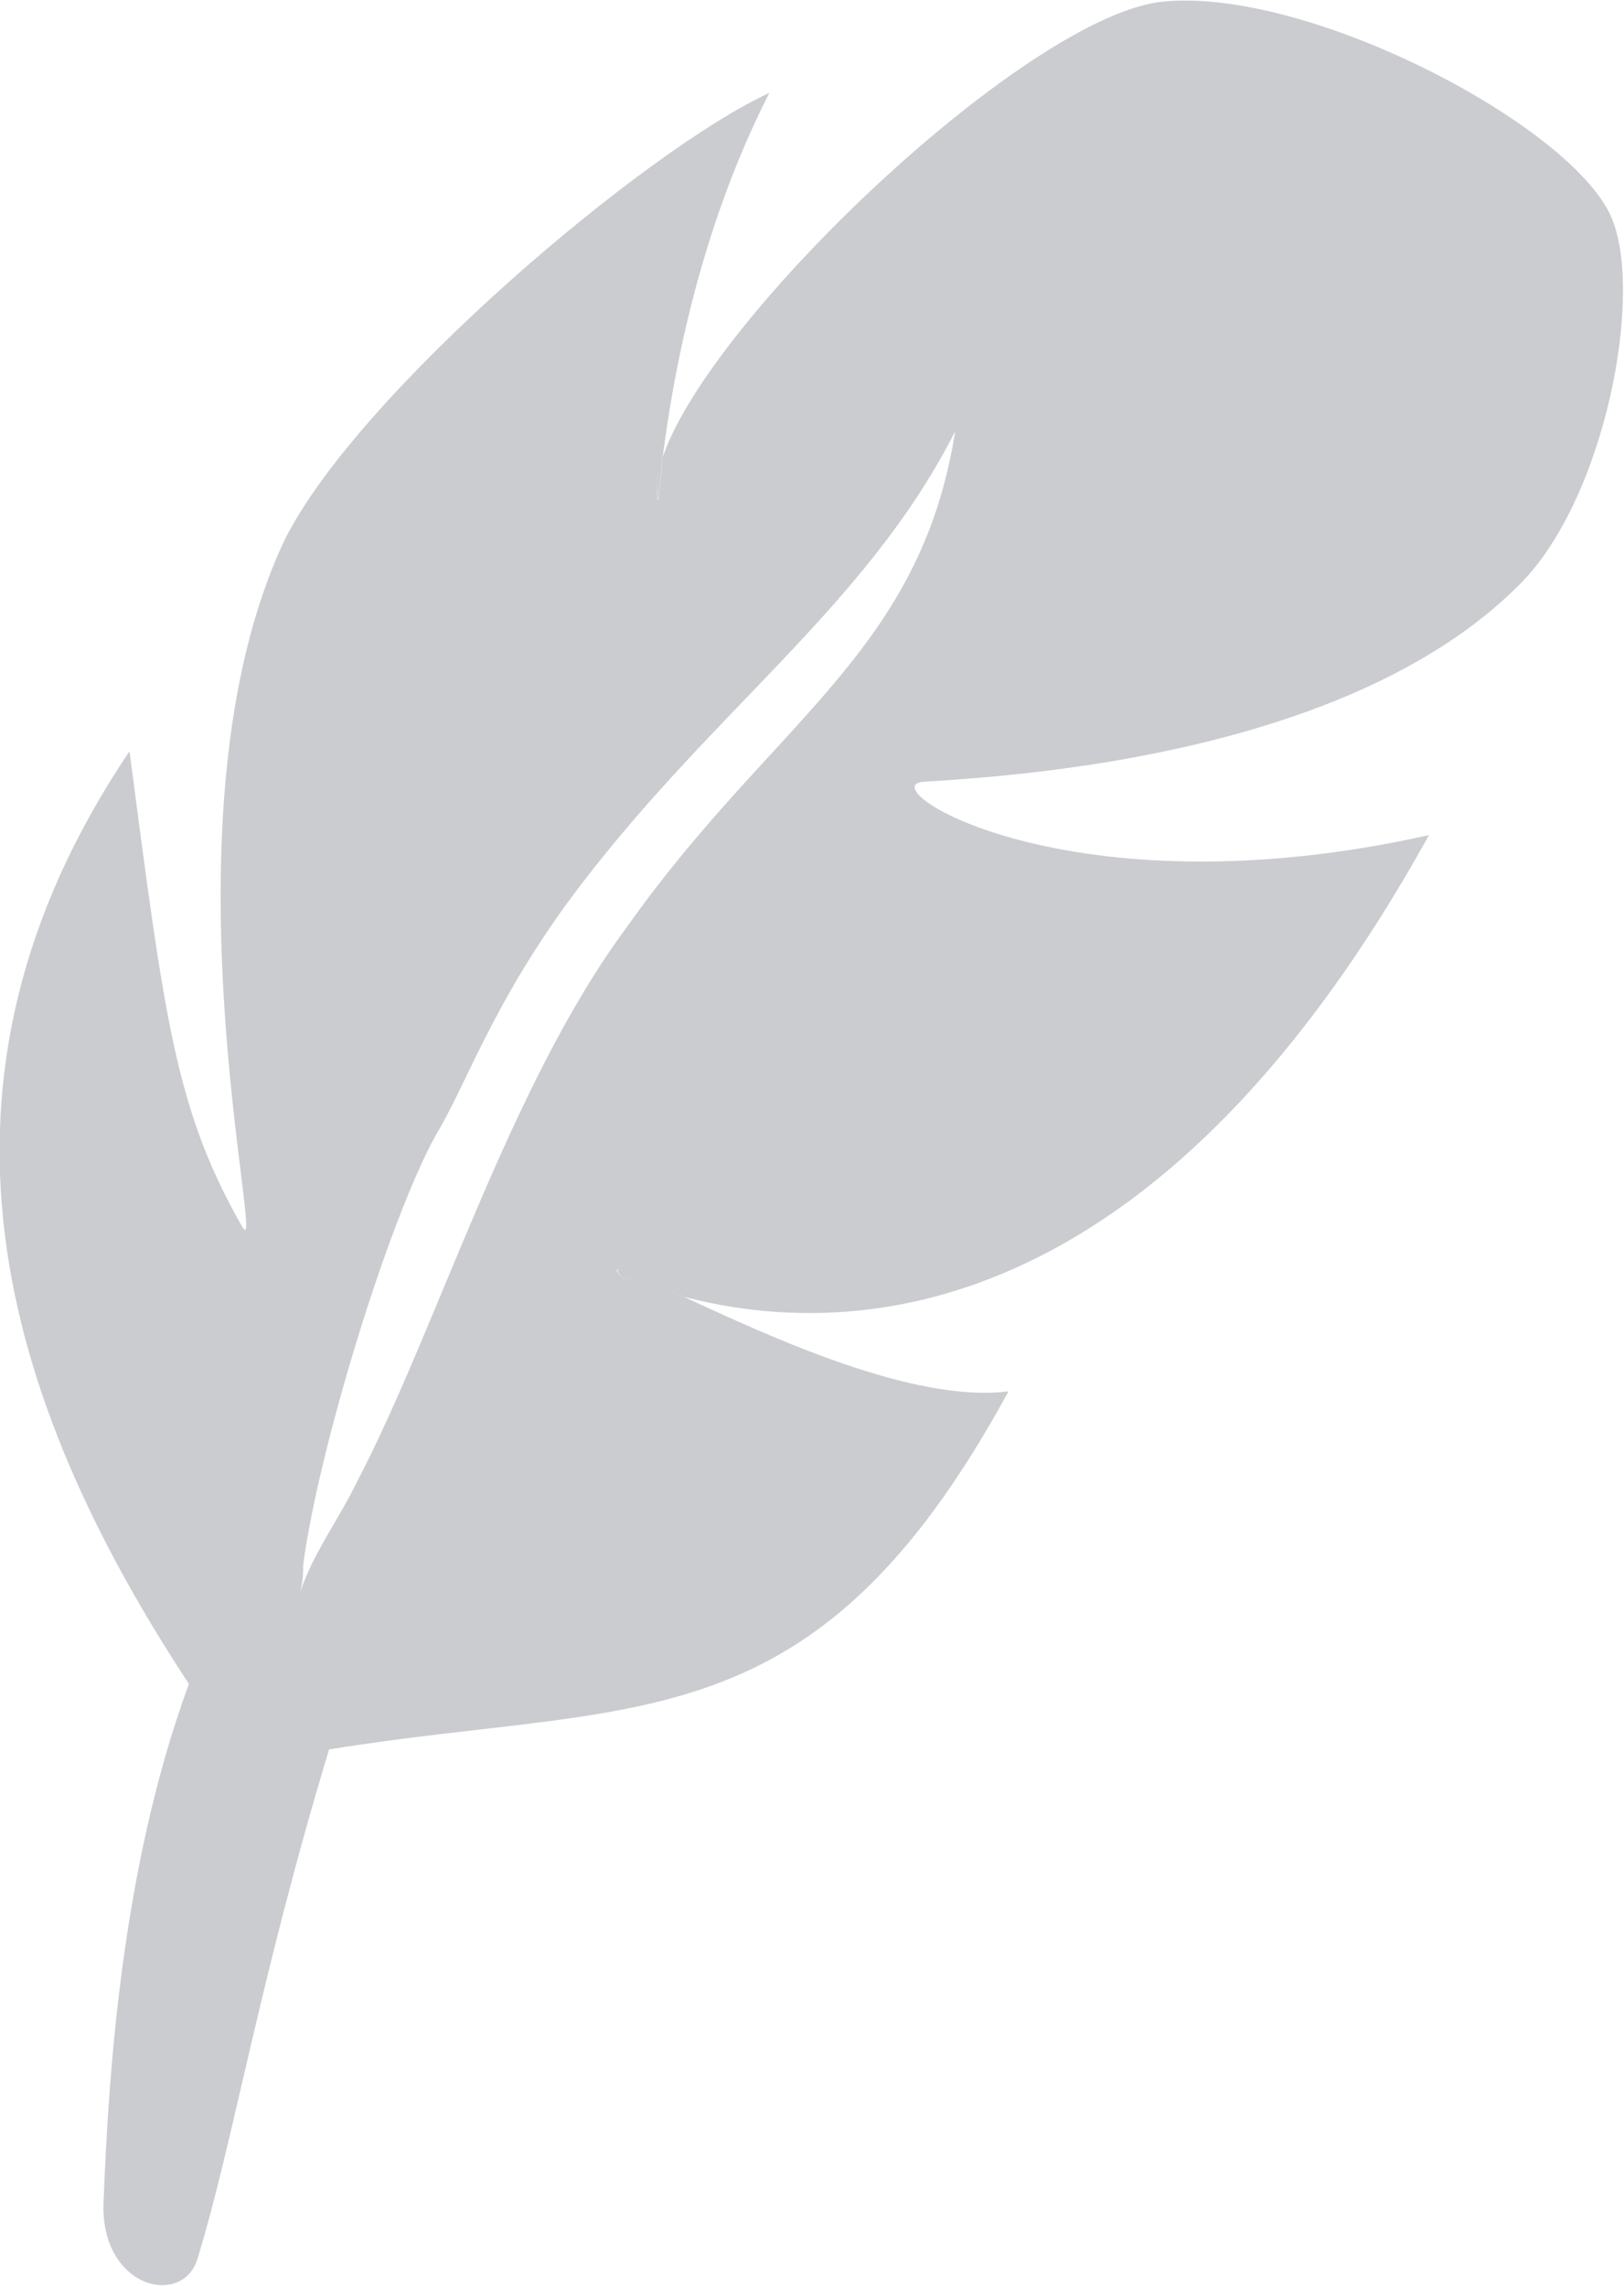 <?xml version="1.0" encoding="UTF-8"?>
<svg xmlns="http://www.w3.org/2000/svg" xmlns:xlink="http://www.w3.org/1999/xlink" version="1.1" id="Ebene_1" x="0px" y="0px" viewBox="-367 223.3 106.6 150" style="enable-background:new -367 223.3 106.6 150;" xml:space="preserve">
<style type="text/css">
	.st0{fill:#CACCD0;}
</style>
<g>
	<path class="st0" d="M-323.5,253.2c-0.2,0.7-0.4,1.4-0.4,1.9C-323.8,256.9-323.8,255.9-323.5,253.2z"></path>
	<path class="st0" d="M-326.2,307.1c1.3,0.5,2.6,1,4.1,1.3C-325.3,306.9-327.2,306-326.2,307.1z"></path>
	<path class="st0" d="M-306.4,274.6c6.5-0.4,27.9-1.8,39-12.8c5.8-5.6,8.4-19.5,6.1-24.4c-2.8-6-19.8-14.9-29.3-14   c-8.8,0.8-29.8,20.7-32.9,29.9c-0.3,2.7-0.3,3.7-0.4,1.9c0-0.6,0.2-1.2,0.4-1.9c0.6-4.7,2.2-14.5,7-23.9   c-8.1,3.7-27,19.7-31.8,29.3c-8.6,18.1-1.1,48.1-2.8,45.1c-4.4-7.7-5.1-13.7-7.4-31.2c-14.7,21.8-8.4,42.5,3.9,61.2   c-4.6,12.5-5.3,26.7-5.6,33.9c-0.3,5.8,5.3,7.1,6.2,3.7c2.3-7.5,4-18.1,8.6-33.3c20.2-3.3,31.8,0,44.6-23.5   c-6.2,0.8-15.7-3.6-21.3-6.2c-1.5-0.4-2.8-0.8-4.1-1.3c-1.1-1.1,0.8-0.2,4.1,1.3c12.7,3.3,31.9,0.4,48.9-30.3   C-296.9,283.4-309.9,274.9-306.4,274.6z M-325.9,284.2c-7.7,10.4-12.4,26.3-17.7,36.4c-1.1,2.3-2.9,4.7-3.7,7.2   c0.2-0.8,0.2-1.2,0.2-1.8c1-7.6,5.6-22.6,8.7-28.2c2-3.3,3.6-8.3,8.6-15.2c9.2-12.5,19.5-19.2,25.5-31   C-306.6,266.2-316.3,270.6-325.9,284.2z"></path>
</g>
</svg>
